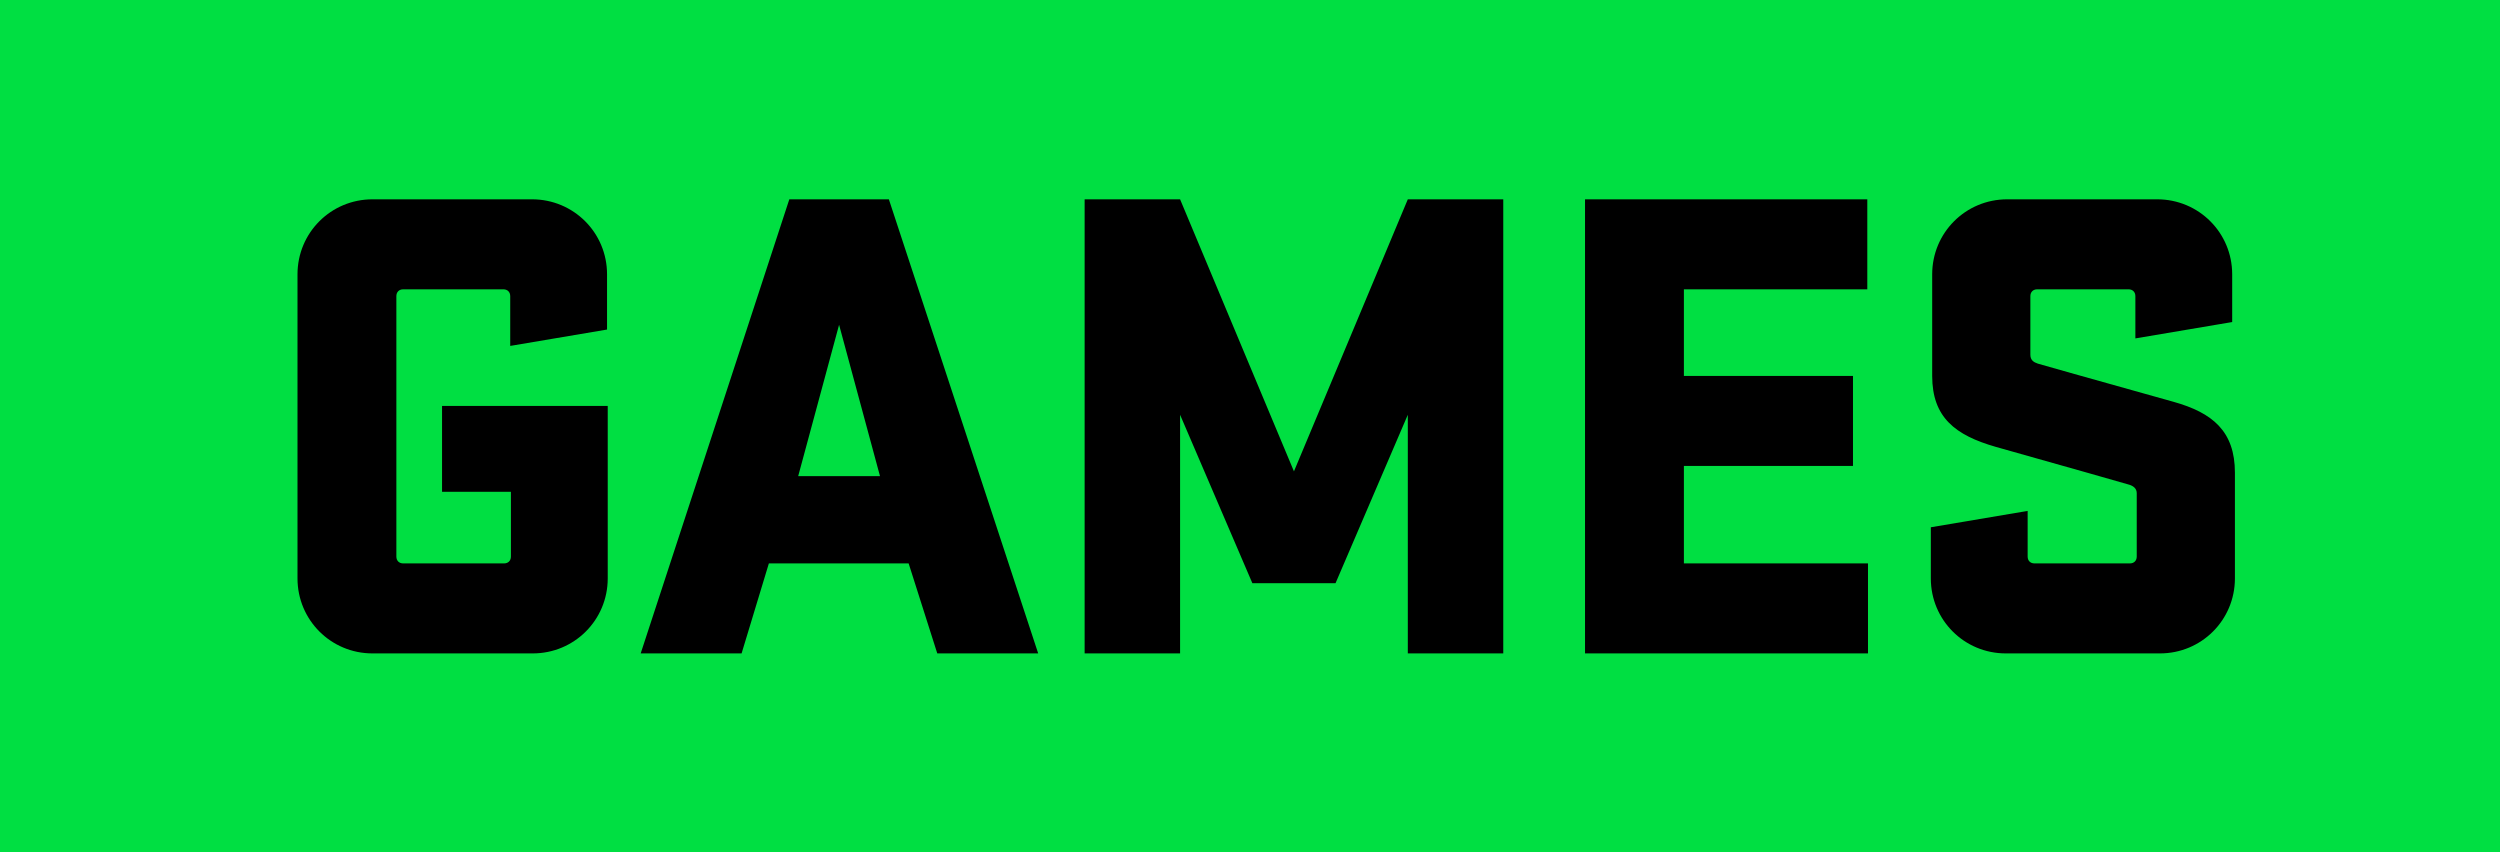 <svg width="88" height="30" viewBox="0 0 88 30" fill="none" xmlns="http://www.w3.org/2000/svg">
<rect width="88" height="30" fill="#00DF42"/>
<path d="M15.56 17.312V14.288H21.392V20.36C21.392 21.824 20.216 23 18.752 23H13.112C11.648 23 10.472 21.824 10.472 20.36V9.656C10.472 8.192 11.648 7.016 13.112 7.016H18.728C20.192 7.016 21.368 8.192 21.368 9.656V11.6L17.96 12.176V10.424C17.96 10.28 17.864 10.184 17.72 10.184H14.192C14.048 10.184 13.952 10.28 13.952 10.424V19.592C13.952 19.736 14.048 19.832 14.192 19.832H17.744C17.888 19.832 17.984 19.736 17.984 19.592V17.312H15.56ZM31.288 7.016L36.544 23H32.992L31.984 19.832H27.064L26.104 23H22.552L27.784 7.016H31.288ZM29.536 11.432L28.096 16.76H30.976L29.536 11.432ZM44.083 20.528L41.539 14.6V23H38.179V7.016H41.539L45.547 16.592L49.555 7.016H52.915V23H49.555V14.6L47.011 20.528H44.083ZM55.793 23V7.016H65.729V10.184H59.273V13.232H65.225V16.4H59.273V19.832H65.753V23H55.793ZM78.669 16.64V20.36C78.669 21.824 77.493 23 76.029 23H70.605C69.141 23 67.965 21.824 67.965 20.36V18.56L71.373 17.984V19.592C71.373 19.736 71.469 19.832 71.613 19.832H74.973C75.117 19.832 75.213 19.736 75.213 19.592V17.36C75.213 17.192 75.093 17.096 74.901 17.048C74.493 16.928 73.221 16.568 70.245 15.728C68.829 15.32 68.013 14.696 68.013 13.232V9.656C68.013 8.192 69.189 7.016 70.653 7.016H75.933C77.397 7.016 78.573 8.192 78.573 9.656V11.336L75.165 11.912V10.424C75.165 10.28 75.069 10.184 74.925 10.184H71.709C71.565 10.184 71.469 10.28 71.469 10.424V12.488C71.469 12.68 71.589 12.752 71.733 12.8C71.973 12.872 73.341 13.256 76.509 14.144C77.877 14.528 78.669 15.176 78.669 16.64Z" fill="black"/>
</svg>
